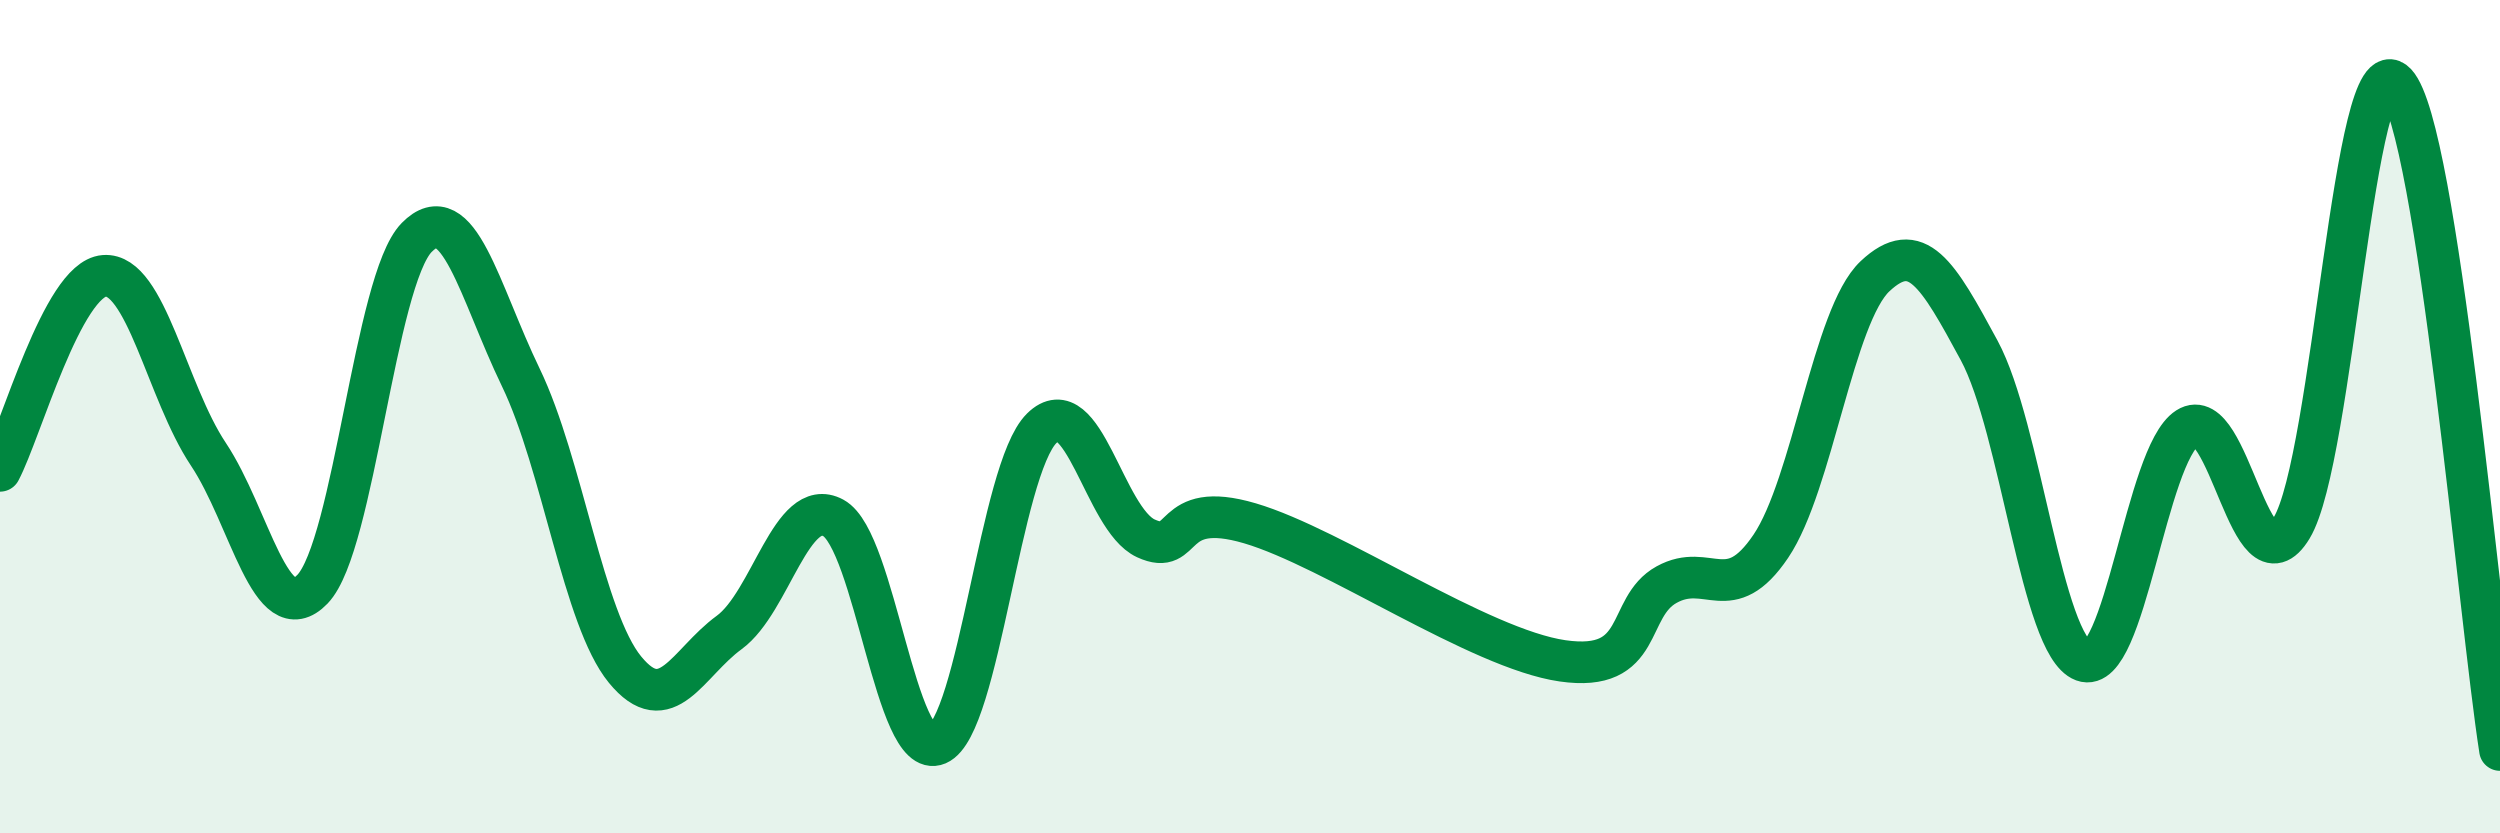 
    <svg width="60" height="20" viewBox="0 0 60 20" xmlns="http://www.w3.org/2000/svg">
      <path
        d="M 0,11.3 C 0.5,10.36 1.5,6.7 2.5,6.62 C 3.5,6.54 4,9.4 5,10.9 C 6,12.4 6.5,15.18 7.5,14.14 C 8.5,13.1 9,6.72 10,5.7 C 11,4.68 11.5,6.99 12.5,9.06 C 13.5,11.13 14,14.85 15,16.07 C 16,17.29 16.5,15.91 17.5,15.18 C 18.5,14.45 19,11.89 20,12.43 C 21,12.97 21.5,18.29 22.5,17.86 C 23.5,17.43 24,11.27 25,10.28 C 26,9.29 26.5,12.46 27.5,12.92 C 28.5,13.38 28,11.97 30,12.56 C 32,13.15 35.5,15.57 37.5,15.86 C 39.5,16.15 39,14.58 40,14.03 C 41,13.48 41.5,14.59 42.5,13.11 C 43.5,11.63 44,7.57 45,6.63 C 46,5.69 46.5,6.56 47.5,8.41 C 48.5,10.26 49,15.49 50,15.86 C 51,16.23 51.5,10.91 52.5,10.27 C 53.5,9.63 54,14.32 55,12.67 C 56,11.02 56.5,0.93 57.5,2 C 58.5,3.07 59.5,14.8 60,18L60 20L0 20Z"
        fill="#008740"
        opacity="0.1"
        stroke-linecap="round"
        stroke-linejoin="round"
      />
      <path
        d="M 0,11.3 C 0.5,10.36 1.5,6.7 2.5,6.62 C 3.5,6.54 4,9.4 5,10.9 C 6,12.4 6.5,15.18 7.5,14.14 C 8.5,13.1 9,6.72 10,5.7 C 11,4.68 11.5,6.99 12.5,9.06 C 13.5,11.13 14,14.85 15,16.07 C 16,17.29 16.5,15.91 17.5,15.18 C 18.5,14.45 19,11.89 20,12.43 C 21,12.97 21.5,18.29 22.5,17.86 C 23.5,17.43 24,11.27 25,10.28 C 26,9.29 26.5,12.46 27.5,12.92 C 28.5,13.38 28,11.97 30,12.56 C 32,13.15 35.5,15.57 37.5,15.86 C 39.5,16.15 39,14.58 40,14.03 C 41,13.48 41.5,14.59 42.5,13.11 C 43.5,11.63 44,7.57 45,6.63 C 46,5.69 46.5,6.56 47.5,8.41 C 48.5,10.26 49,15.49 50,15.86 C 51,16.23 51.5,10.91 52.5,10.27 C 53.5,9.63 54,14.32 55,12.67 C 56,11.02 56.5,0.93 57.5,2 C 58.5,3.07 59.5,14.8 60,18"
        stroke="#008740"
        stroke-width="1"
        fill="none"
        stroke-linecap="round"
        stroke-linejoin="round"
      />
    </svg>
  